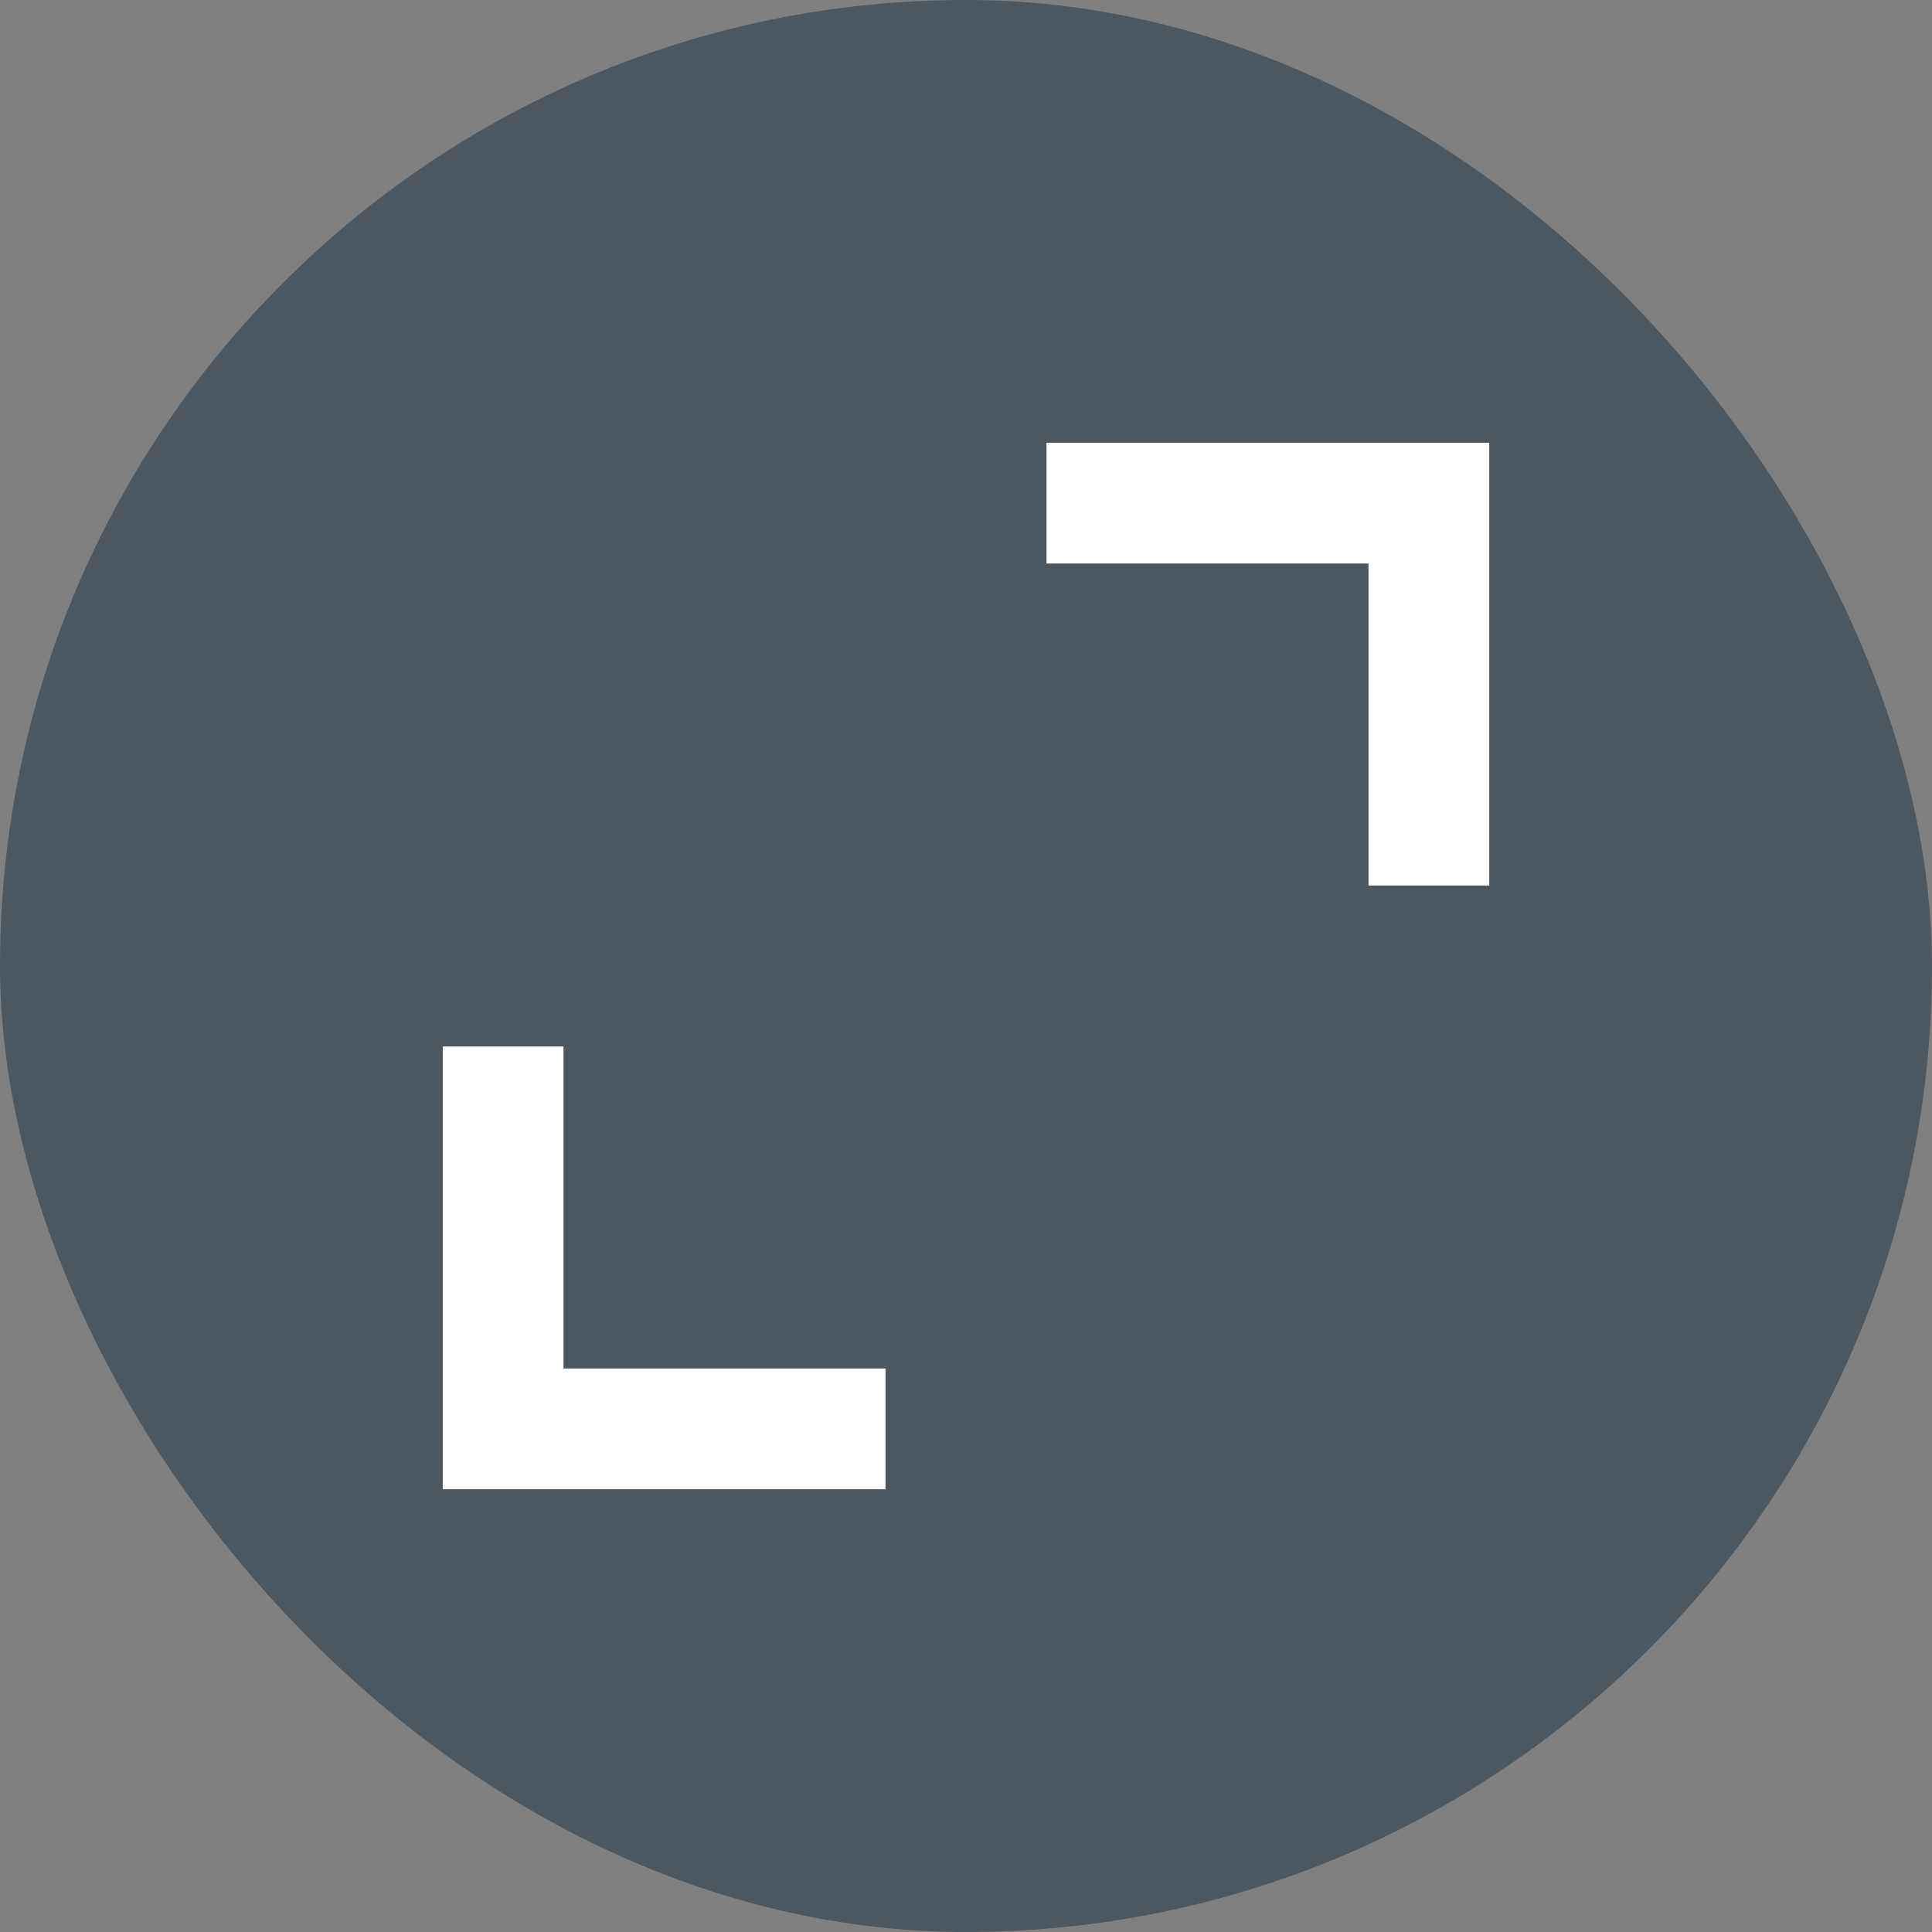 <svg width="24" height="24" viewBox="0 0 24 24" fill="none" xmlns="http://www.w3.org/2000/svg">
<rect x="0" y="0" width="24" height="24" fill="#808080" stroke="none"/>
<rect width="24" height="24" rx="12" fill="#4D5760"/>
<mask id="mask0_426_518" style="mask-type:alpha" maskUnits="userSpaceOnUse" x="0" y="0" width="24" height="24">
<rect width="24" height="24" fill="#D9D9D9"/>
</mask>
<g mask="url(#mask0_426_518)">
<path d="M5.5 18.5V13H7V17H11V18.5H5.5ZM17 11V7H13V5.5H18.5V11H17Z" fill="white"/>
</g>
</svg>
